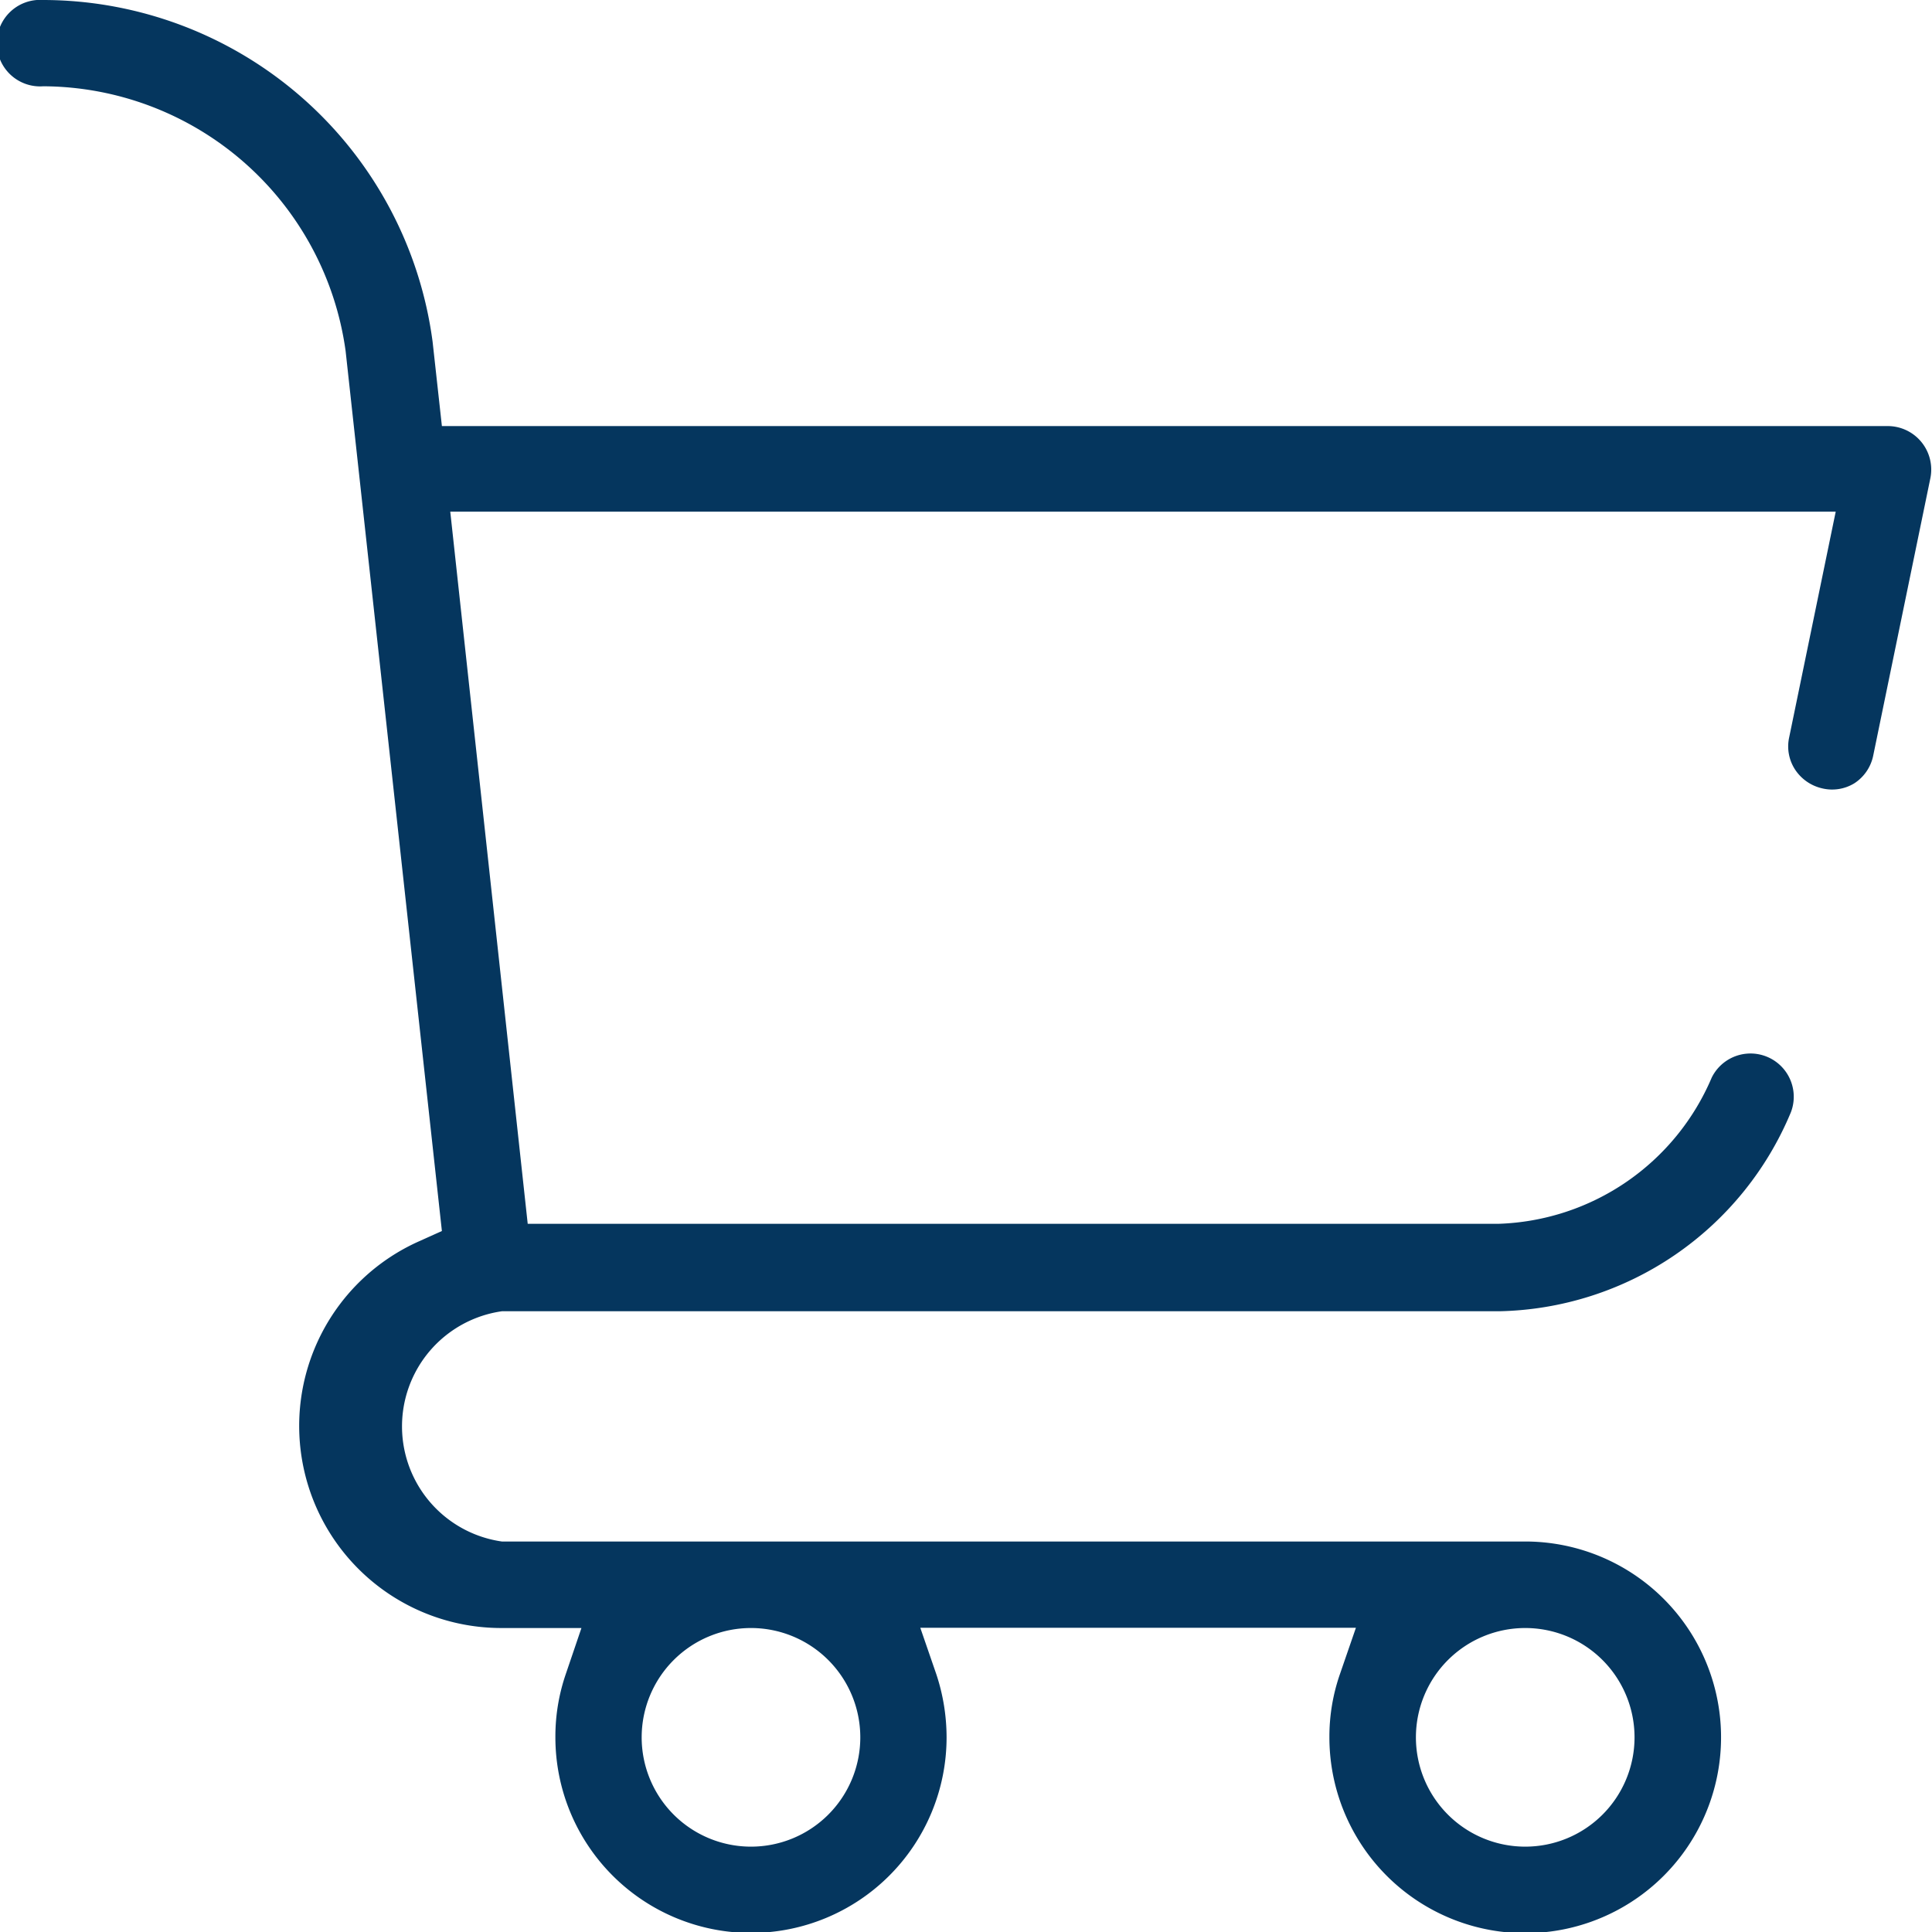<svg xmlns="http://www.w3.org/2000/svg" viewBox="0 0 83.07 83.07"><path d="M79.73,33.68a1.86,1.86,0,0,0,.81-1.18L83,20.56a1.87,1.87,0,0,0-1.82-2.24H19l-.4-3.63A16.91,16.91,0,0,0,1.86,0a1.86,1.86,0,1,0,0,3.71,13.18,13.18,0,0,1,13,11.38L19,52.93l-1,.45A8.69,8.69,0,0,0,21.53,70H25l-.68,2a8.26,8.26,0,0,0-.44,2.7,8.41,8.41,0,1,0,16.82,0,8.64,8.64,0,0,0-.44-2.71l-.69-2H58.3l-.69,2a8.18,8.18,0,0,0-.45,2.7,8.42,8.42,0,1,0,8.42-8.41h-44a5,5,0,0,1,0-9.9H64.46A13.89,13.89,0,0,0,77,47.83a1.86,1.86,0,0,0-3.4-1.5,10.32,10.32,0,0,1-9.17,6.29H22.69L19.36,22H78.93l-2,9.7a1.82,1.82,0,0,0,.26,1.4,1.9,1.9,0,0,0,1.17.8A1.83,1.83,0,0,0,79.73,33.68ZM65.58,70a4.7,4.7,0,1,1-4.7,4.69A4.7,4.7,0,0,1,65.58,70ZM32.29,70a4.7,4.7,0,1,1-4.7,4.69A4.7,4.7,0,0,1,32.29,70Z" style="fill:#05365e"/></svg>